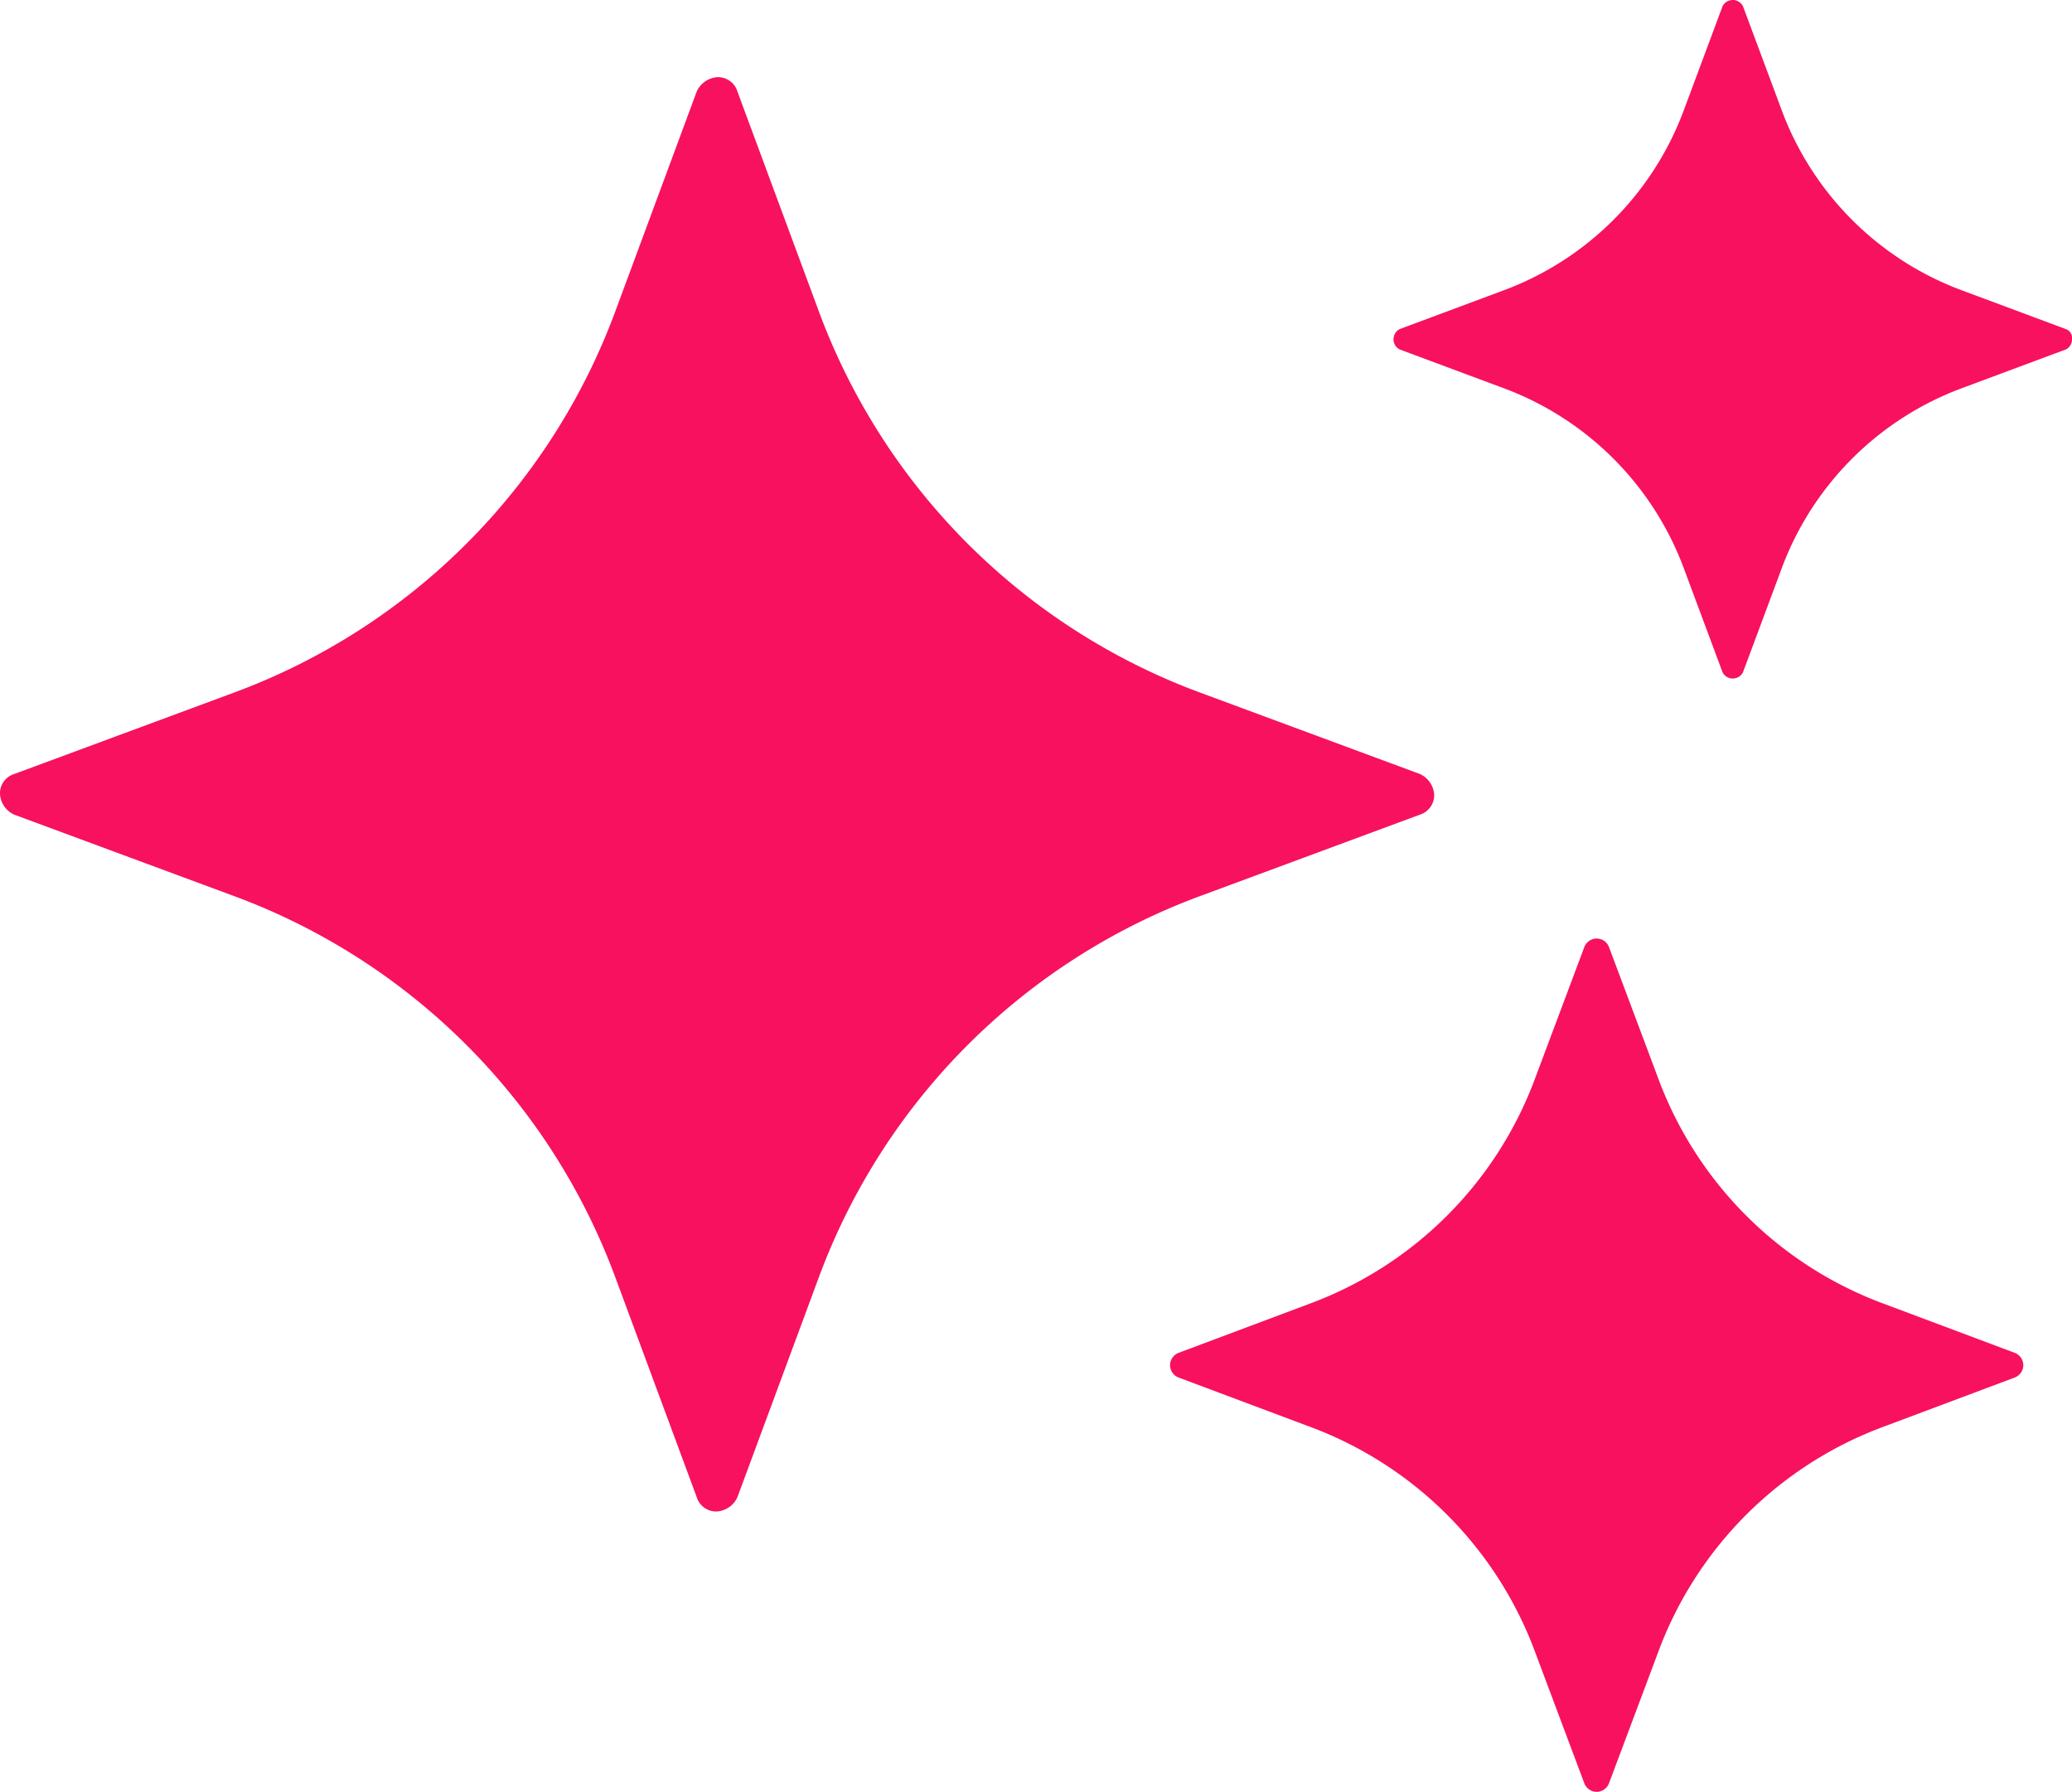 <svg xmlns="http://www.w3.org/2000/svg" viewBox="1167 634.5 102 88.2">
    <defs>
        <style>
            .cls-1{fill:#f7115e}
        </style>
    </defs>
    <path id="ic_We_make_it_crystal_clear" d="M78 87.8l-2.4-6.4a18.8 18.8 0 0 0-11.2-11.2L58 67.8a.65.65 0 0 1 0-1.2l6.4-2.4A18.794 18.794 0 0 0 75.6 53l2.4-6.4a.649.649 0 0 1 1.2 0l2.4 6.4a18.791 18.791 0 0 0 11.2 11.2l6.4 2.4a.649.649 0 0 1 0 1.2l-6.4 2.4a18.794 18.794 0 0 0-11.2 11.2l-2.4 6.4a.65.65 0 0 1-1.2 0zM34.3 73.7l-4-10.8a31.755 31.755 0 0 0-18.8-18.8l-10.8-4a1.2 1.2 0 0 1-.7-1 .993.993 0 0 1 .7-1l10.8-4a31.753 31.753 0 0 0 18.8-18.8l4-10.8a1.205 1.205 0 0 1 1-.7.993.993 0 0 1 1 .7l4 10.8a31.75 31.75 0 0 0 18.8 18.8l10.8 4a1.205 1.205 0 0 1 .7 1 1 1 0 0 1-.7 1l-10.8 4a31.75 31.75 0 0 0-18.8 18.8l-4 10.8a1.2 1.2 0 0 1-1 .7.994.994 0 0 1-1-.7zm50.5-40.6L82.9 28a15.053 15.053 0 0 0-8.9-8.9l-5.1-1.9a.566.566 0 0 1 0-1l5.1-1.9a15.051 15.051 0 0 0 8.9-8.9L84.8.3a.567.567 0 0 1 1 0l1.9 5.1a15.049 15.049 0 0 0 8.9 8.9l5.1 1.9a.462.462 0 0 1 .3.5.549.549 0 0 1-.3.5l-5.1 1.9a15.052 15.052 0 0 0-8.9 8.9l-1.9 5.1a.567.567 0 0 1-1 0z" class="cls-1" data-name="ic We make it crystal clear" transform="translate(1167 634.5)"/>
</svg>
